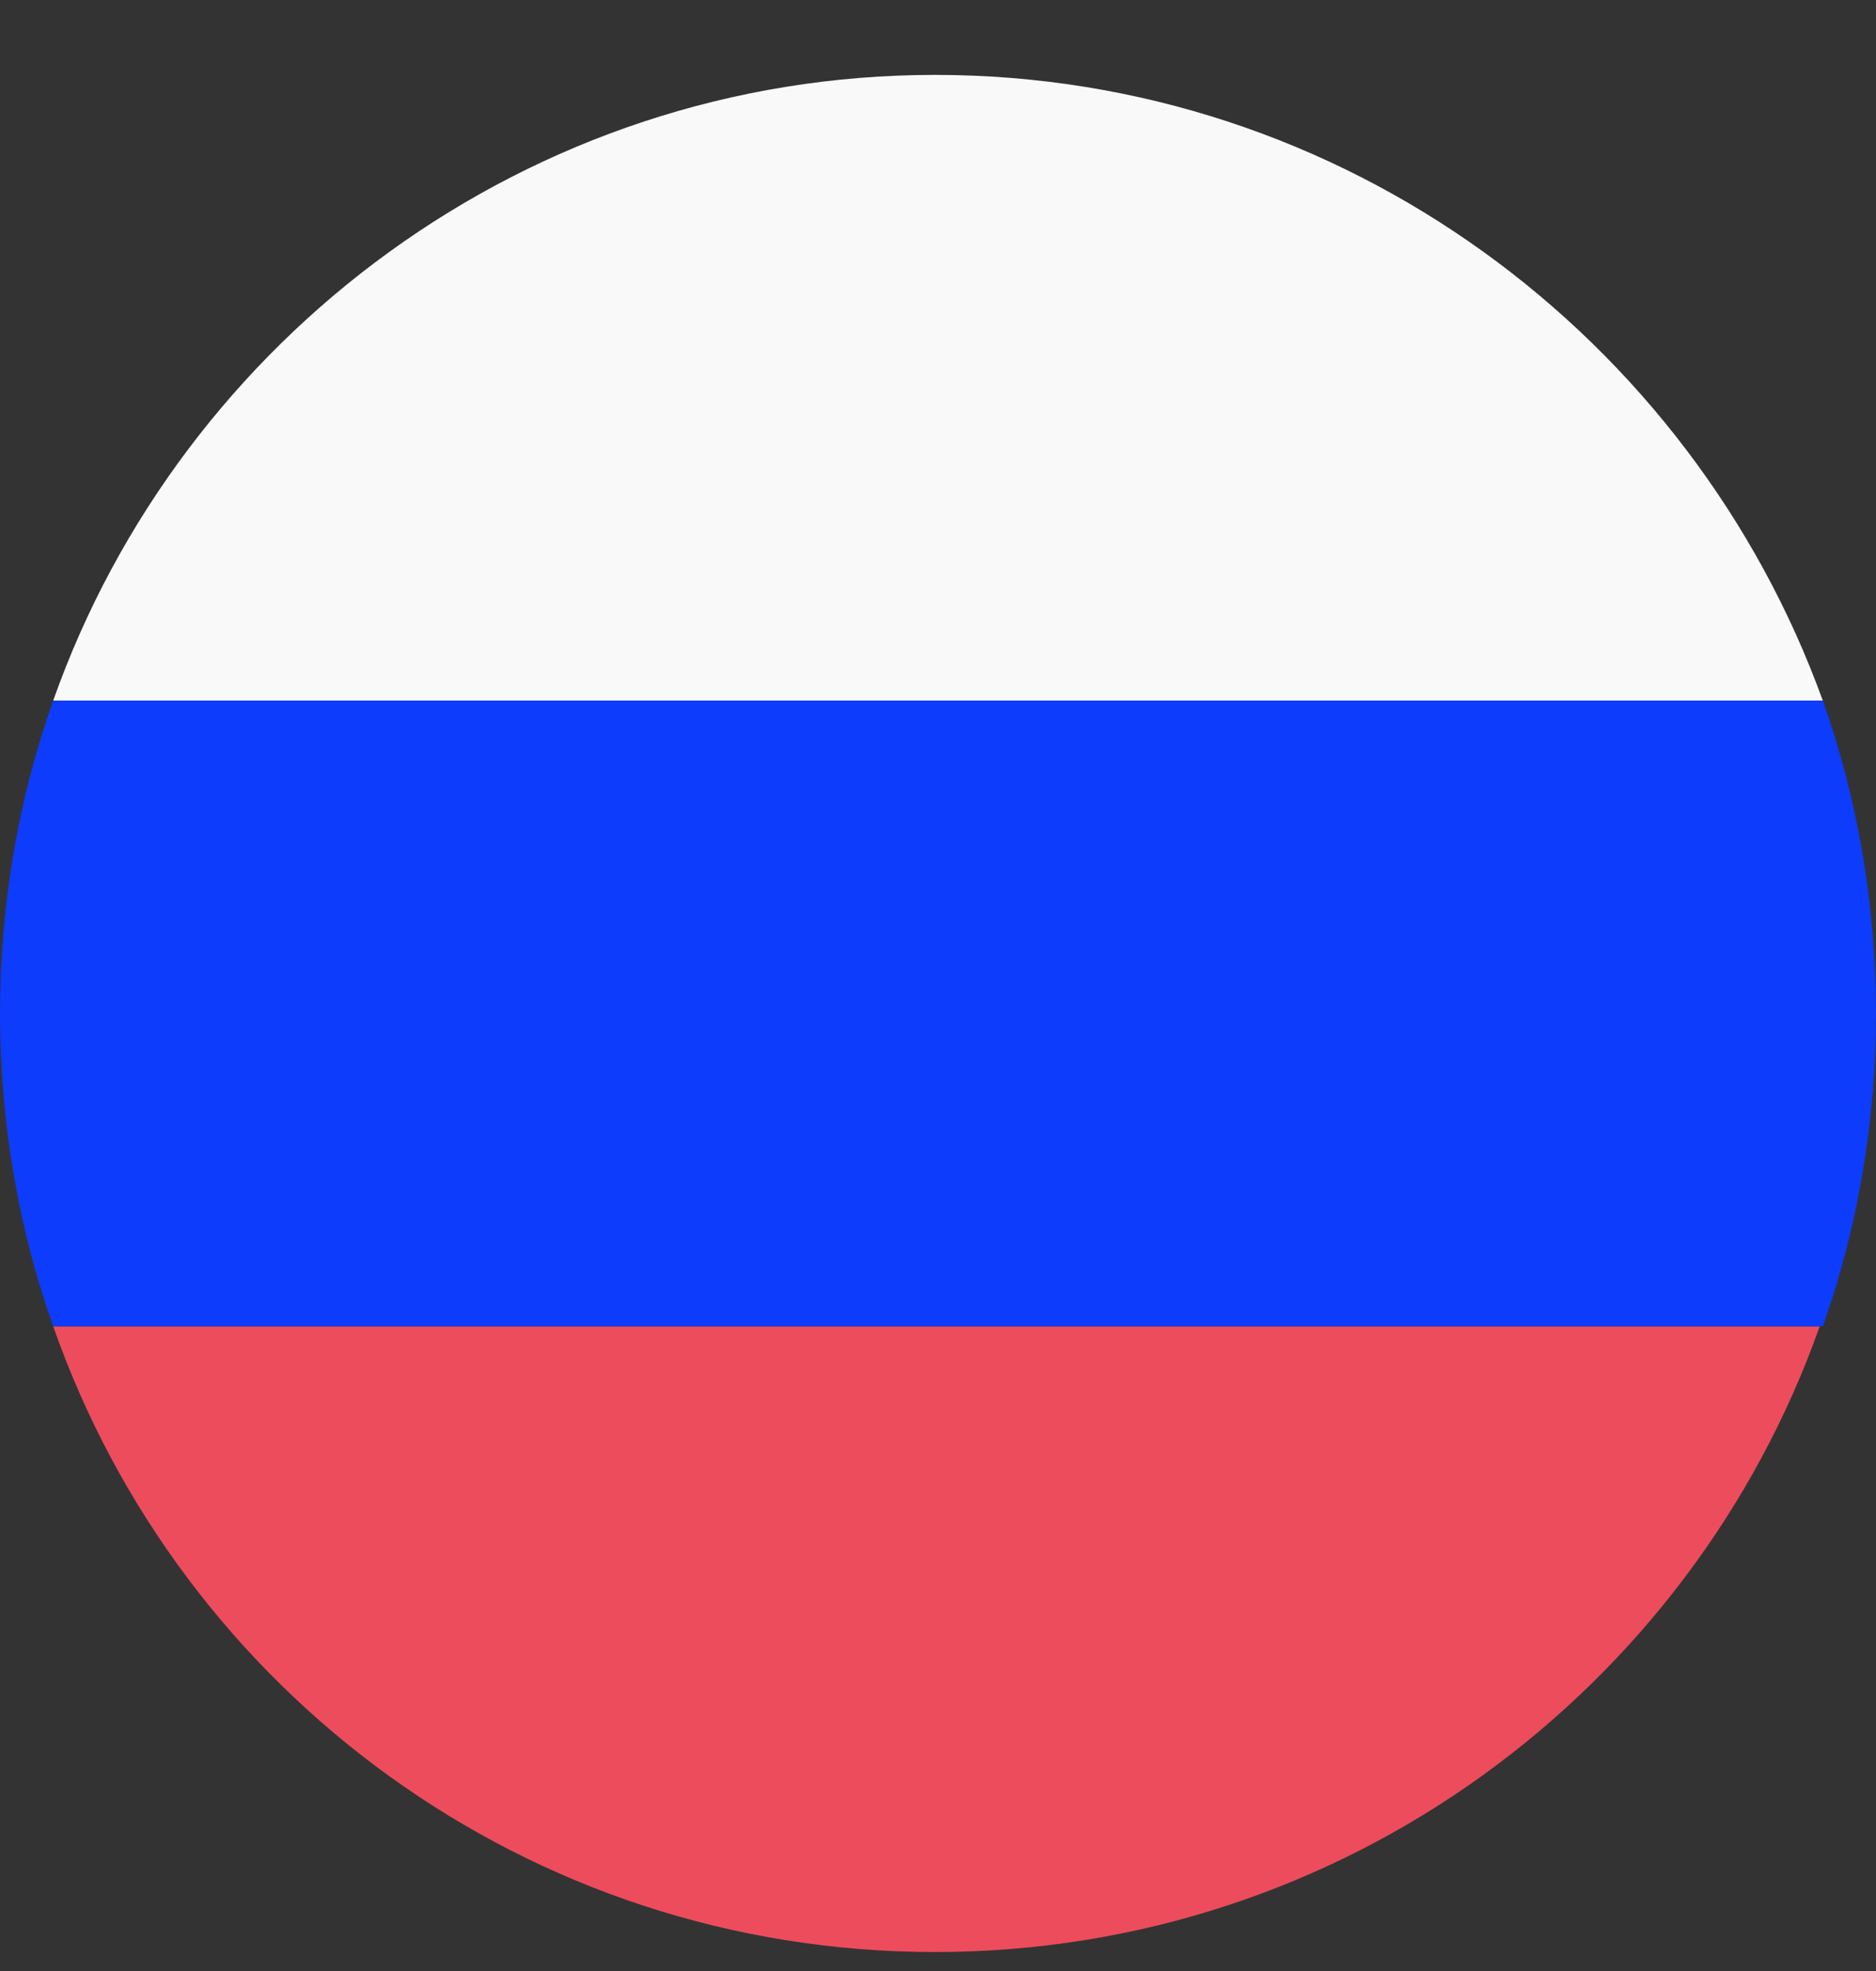 <?xml version="1.0" encoding="UTF-8"?> <svg xmlns="http://www.w3.org/2000/svg" width="20" height="21" viewBox="0 0 20 21" fill="none"><rect x="0" y="0" width="20" height="21" fill="#333333" stroke="none"/><path d="M9.967 0.798C5.633 0.798 1.933 3.598 0.567 7.465H19.433C18.033 3.598 14.333 0.798 9.967 0.798Z" fill="#F9F9F9"></path><path d="M9.967 20.798C14.333 20.798 18.033 17.998 19.4 14.131H0.567C1.933 18.031 5.633 20.798 9.967 20.798Z" fill="#ED4C5C"></path><path d="M0.567 7.465C0.2 8.498 0 9.631 0 10.798C0 11.964 0.2 13.098 0.567 14.131H19.433C19.8 13.098 20 11.964 20 10.798C20 9.631 19.8 8.498 19.433 7.465H0.567Z" fill="#0D3CFC"></path></svg> 